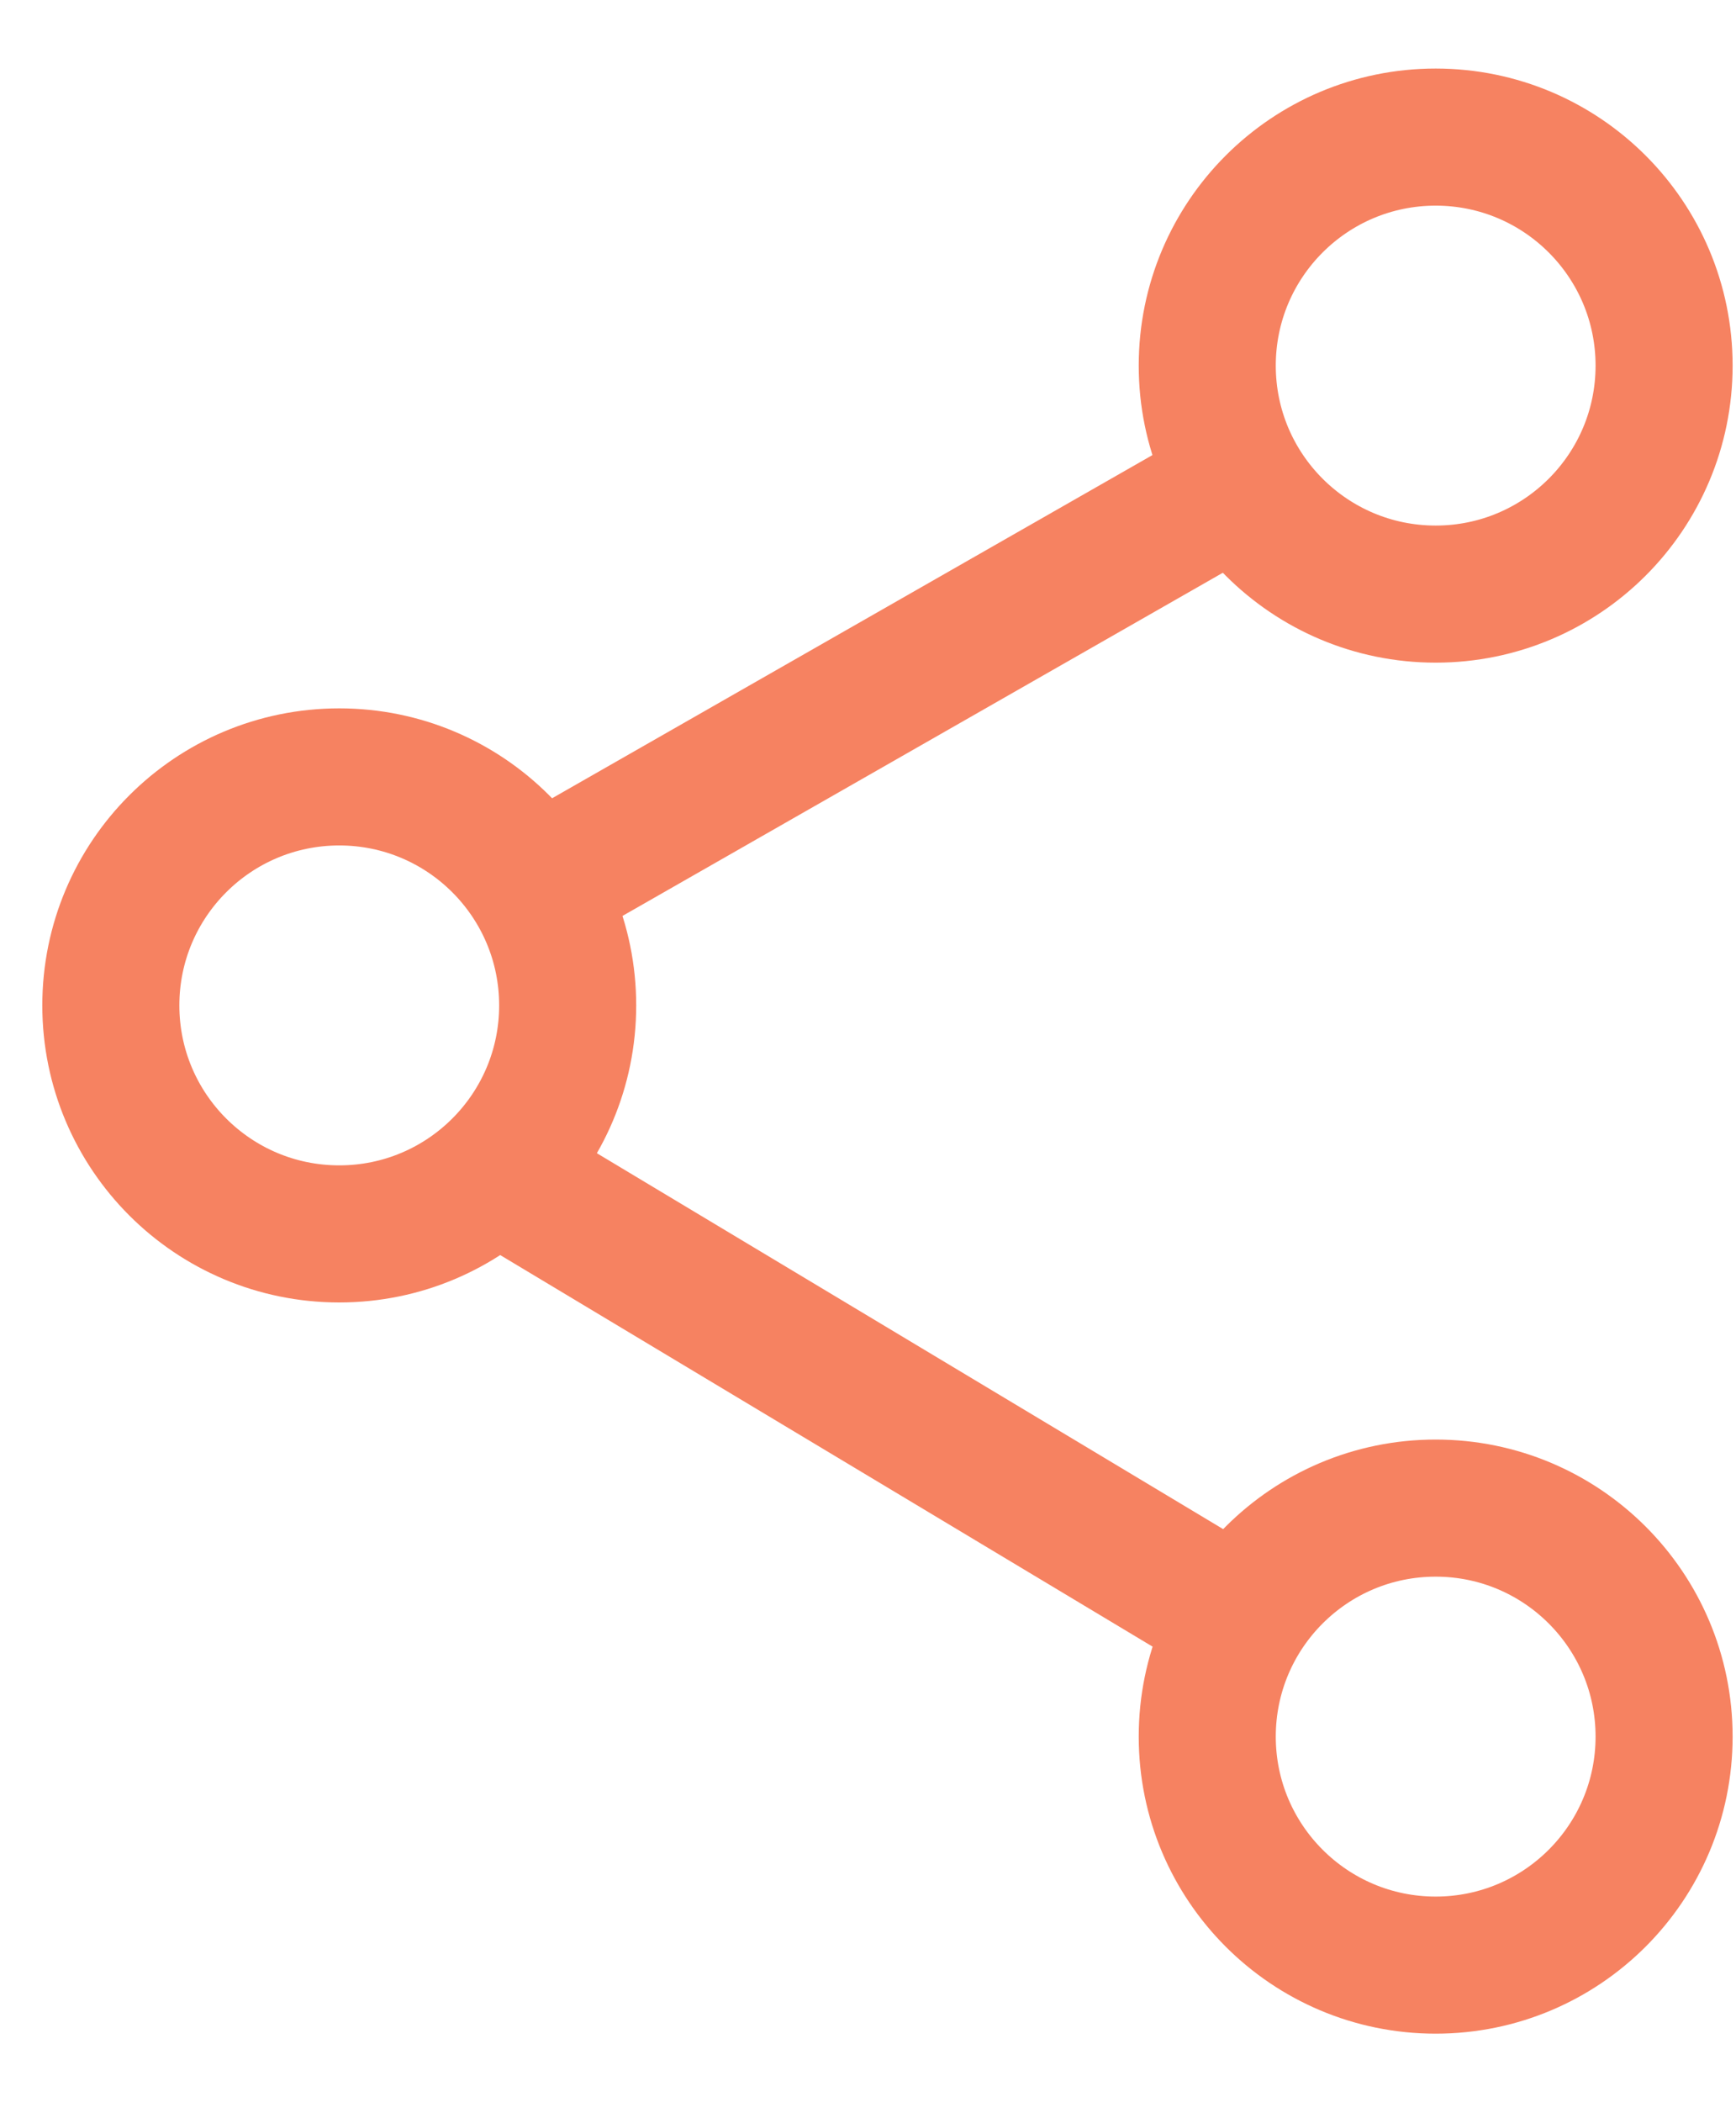<svg width="19" height="23" viewBox="0 0 19 23" fill="none" xmlns="http://www.w3.org/2000/svg"><g stroke="#F68261" stroke-width="1.5"><circle cx="15.713" cy="4" r="2.5"/><circle cx="3.713" cy="11" r="2.5"/><path d="M13.213 5.5l-7 4m-.5 3.5l7.5 4.5" stroke-linecap="round" stroke-linejoin="round"/><circle cx="15.713" cy="19" r="2.5"/></g></svg>